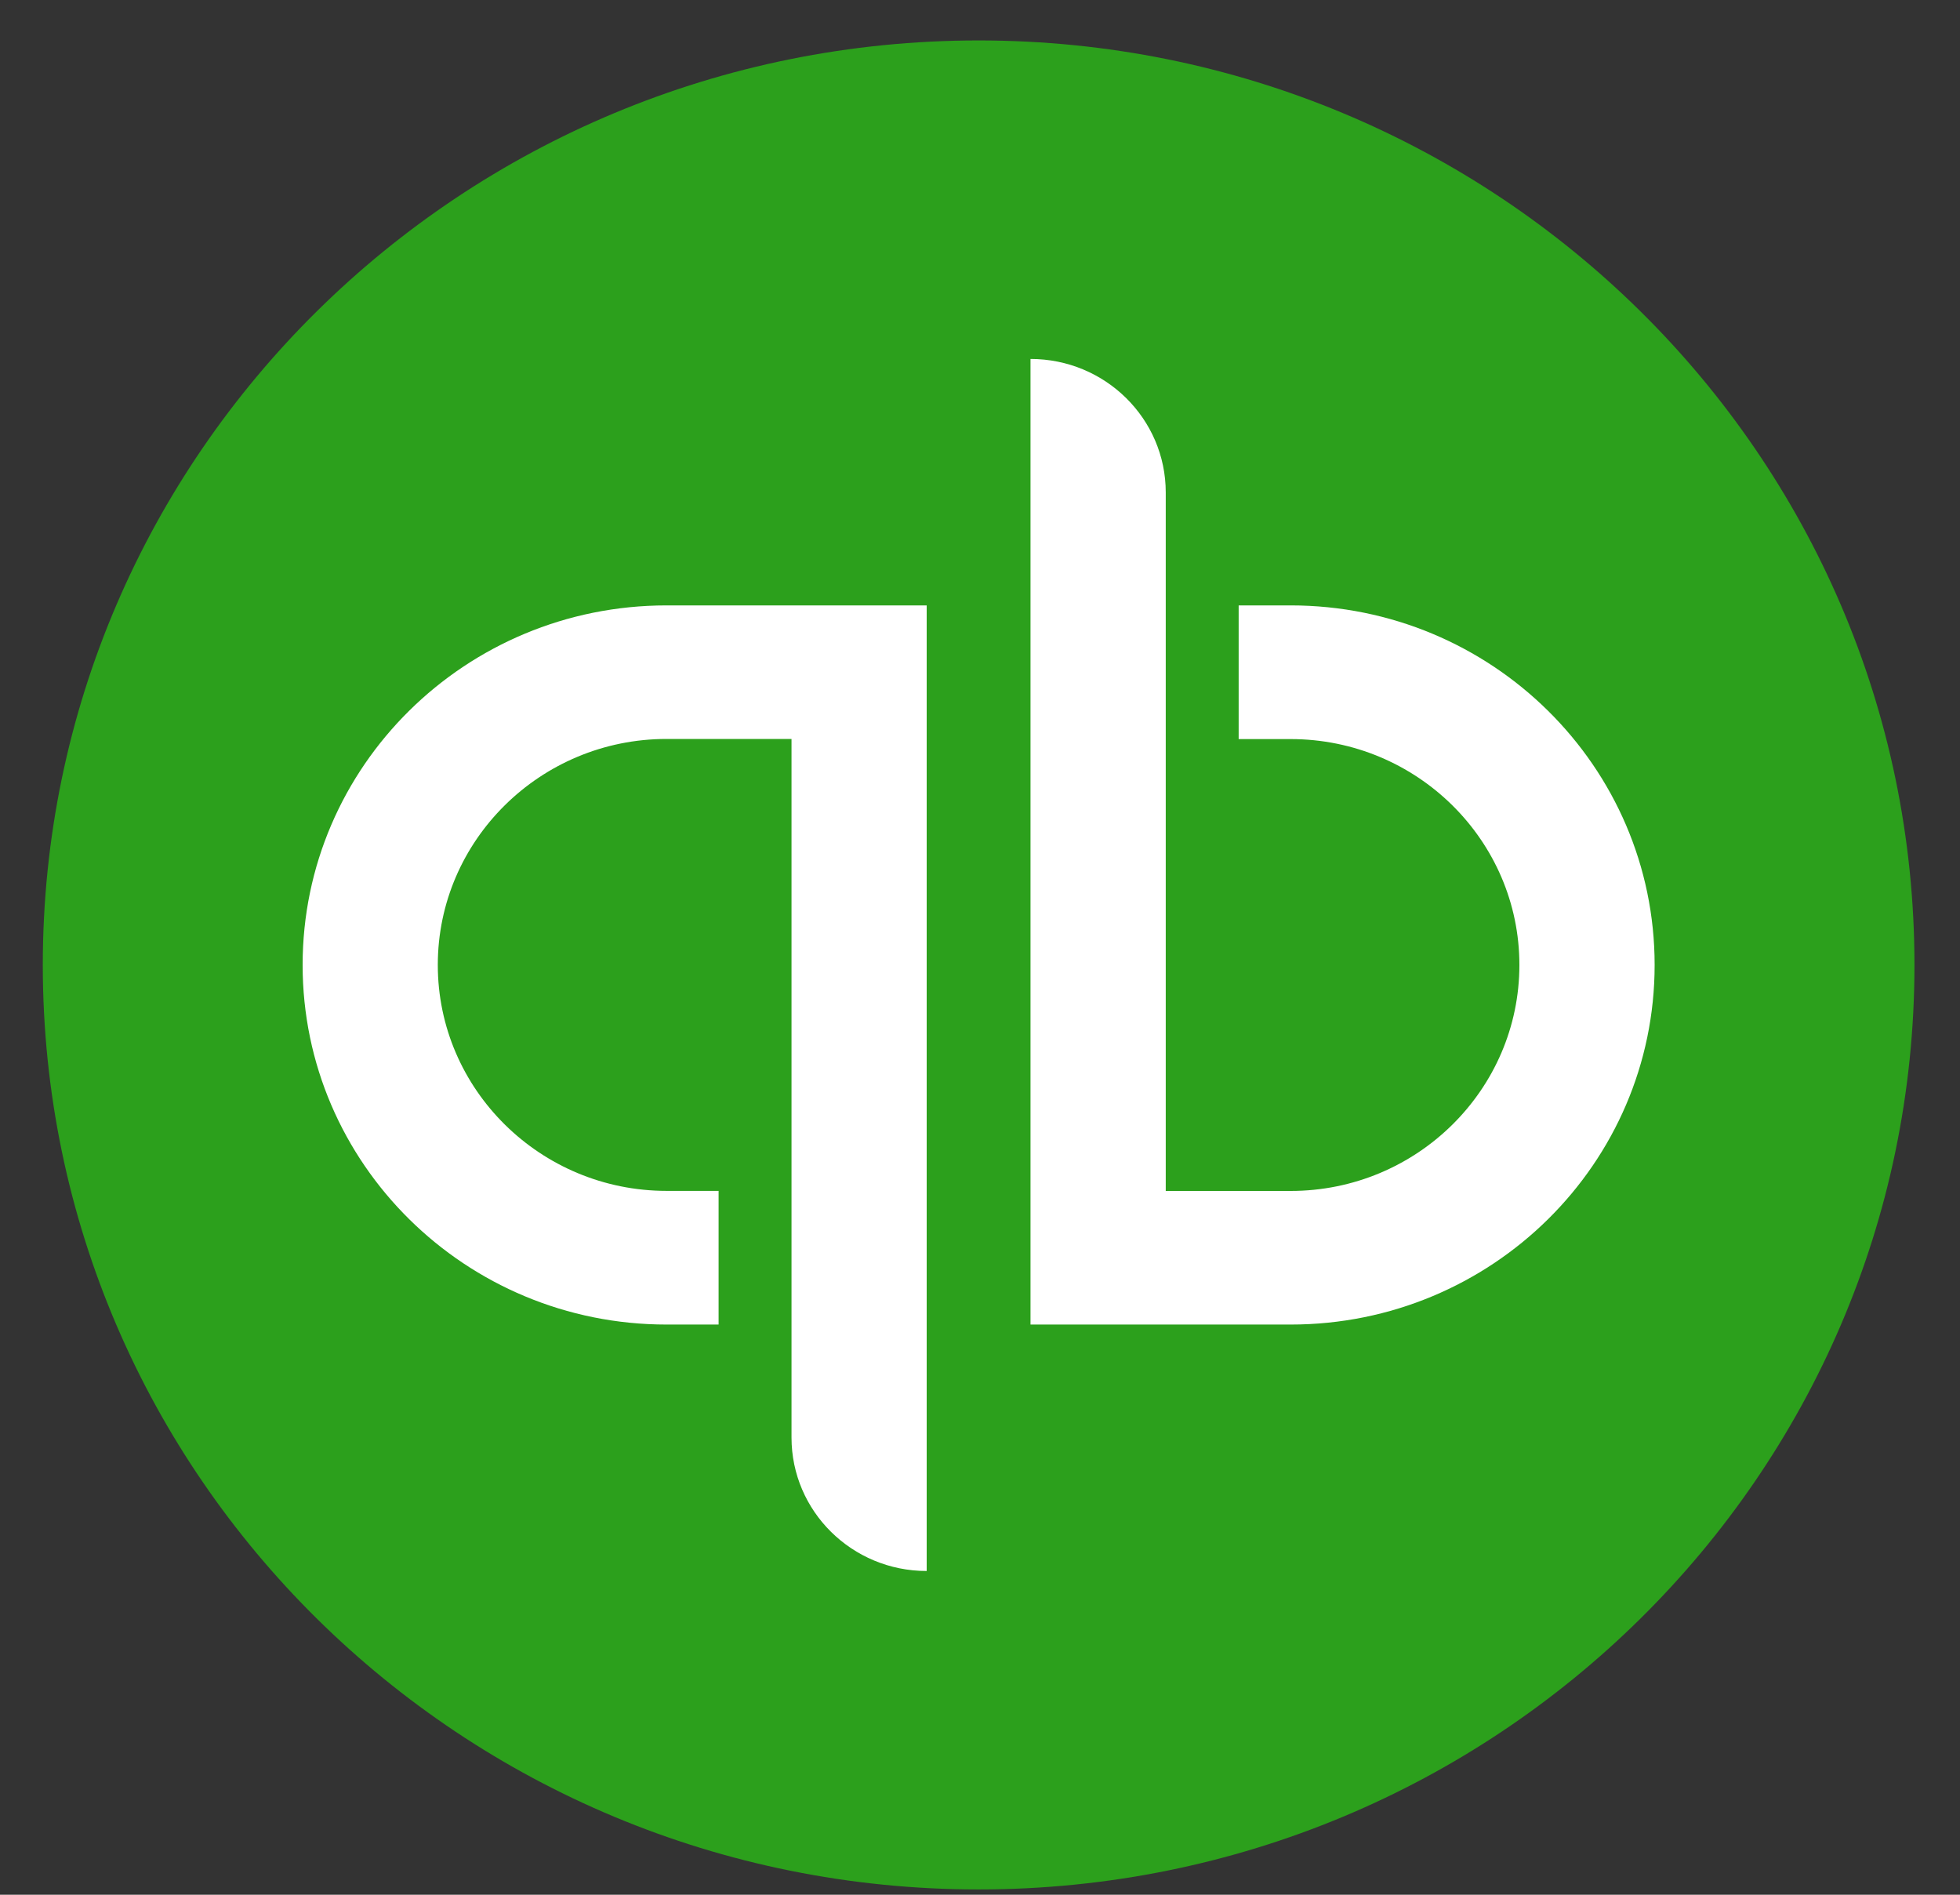 <svg width="30" height="29" viewBox="0 0 30 29" fill="none" xmlns="http://www.w3.org/2000/svg">
<rect x="0" y="0" width="30" height="29" fill="#333333" stroke="none"/>
<path d="M14.979 28.919C22.89 28.919 29.303 22.584 29.303 14.769C29.303 6.955 22.89 0.619 14.979 0.619C7.068 0.619 0.655 6.955 0.655 14.769C0.655 22.584 7.068 28.919 14.979 28.919Z" fill="#2CA01C"/>
<path d="M4.632 14.769C4.632 17.808 7.126 20.273 10.203 20.273H10.999V18.227H10.203C8.272 18.227 6.701 16.676 6.701 14.769C6.701 12.861 8.272 11.31 10.203 11.31H12.115V22.002C12.115 23.13 13.041 24.045 14.184 24.045V9.266H10.203C7.126 9.266 4.632 11.73 4.632 14.769ZM19.755 9.266H18.959V11.312H19.755C21.686 11.312 23.256 12.863 23.256 14.769C23.256 16.677 21.686 18.228 19.755 18.228H17.843V7.537C17.843 6.409 16.917 5.494 15.773 5.494V20.273H19.755C22.831 20.273 25.326 17.809 25.326 14.769C25.326 11.732 22.831 9.266 19.755 9.266Z" fill="white"/>
</svg>
